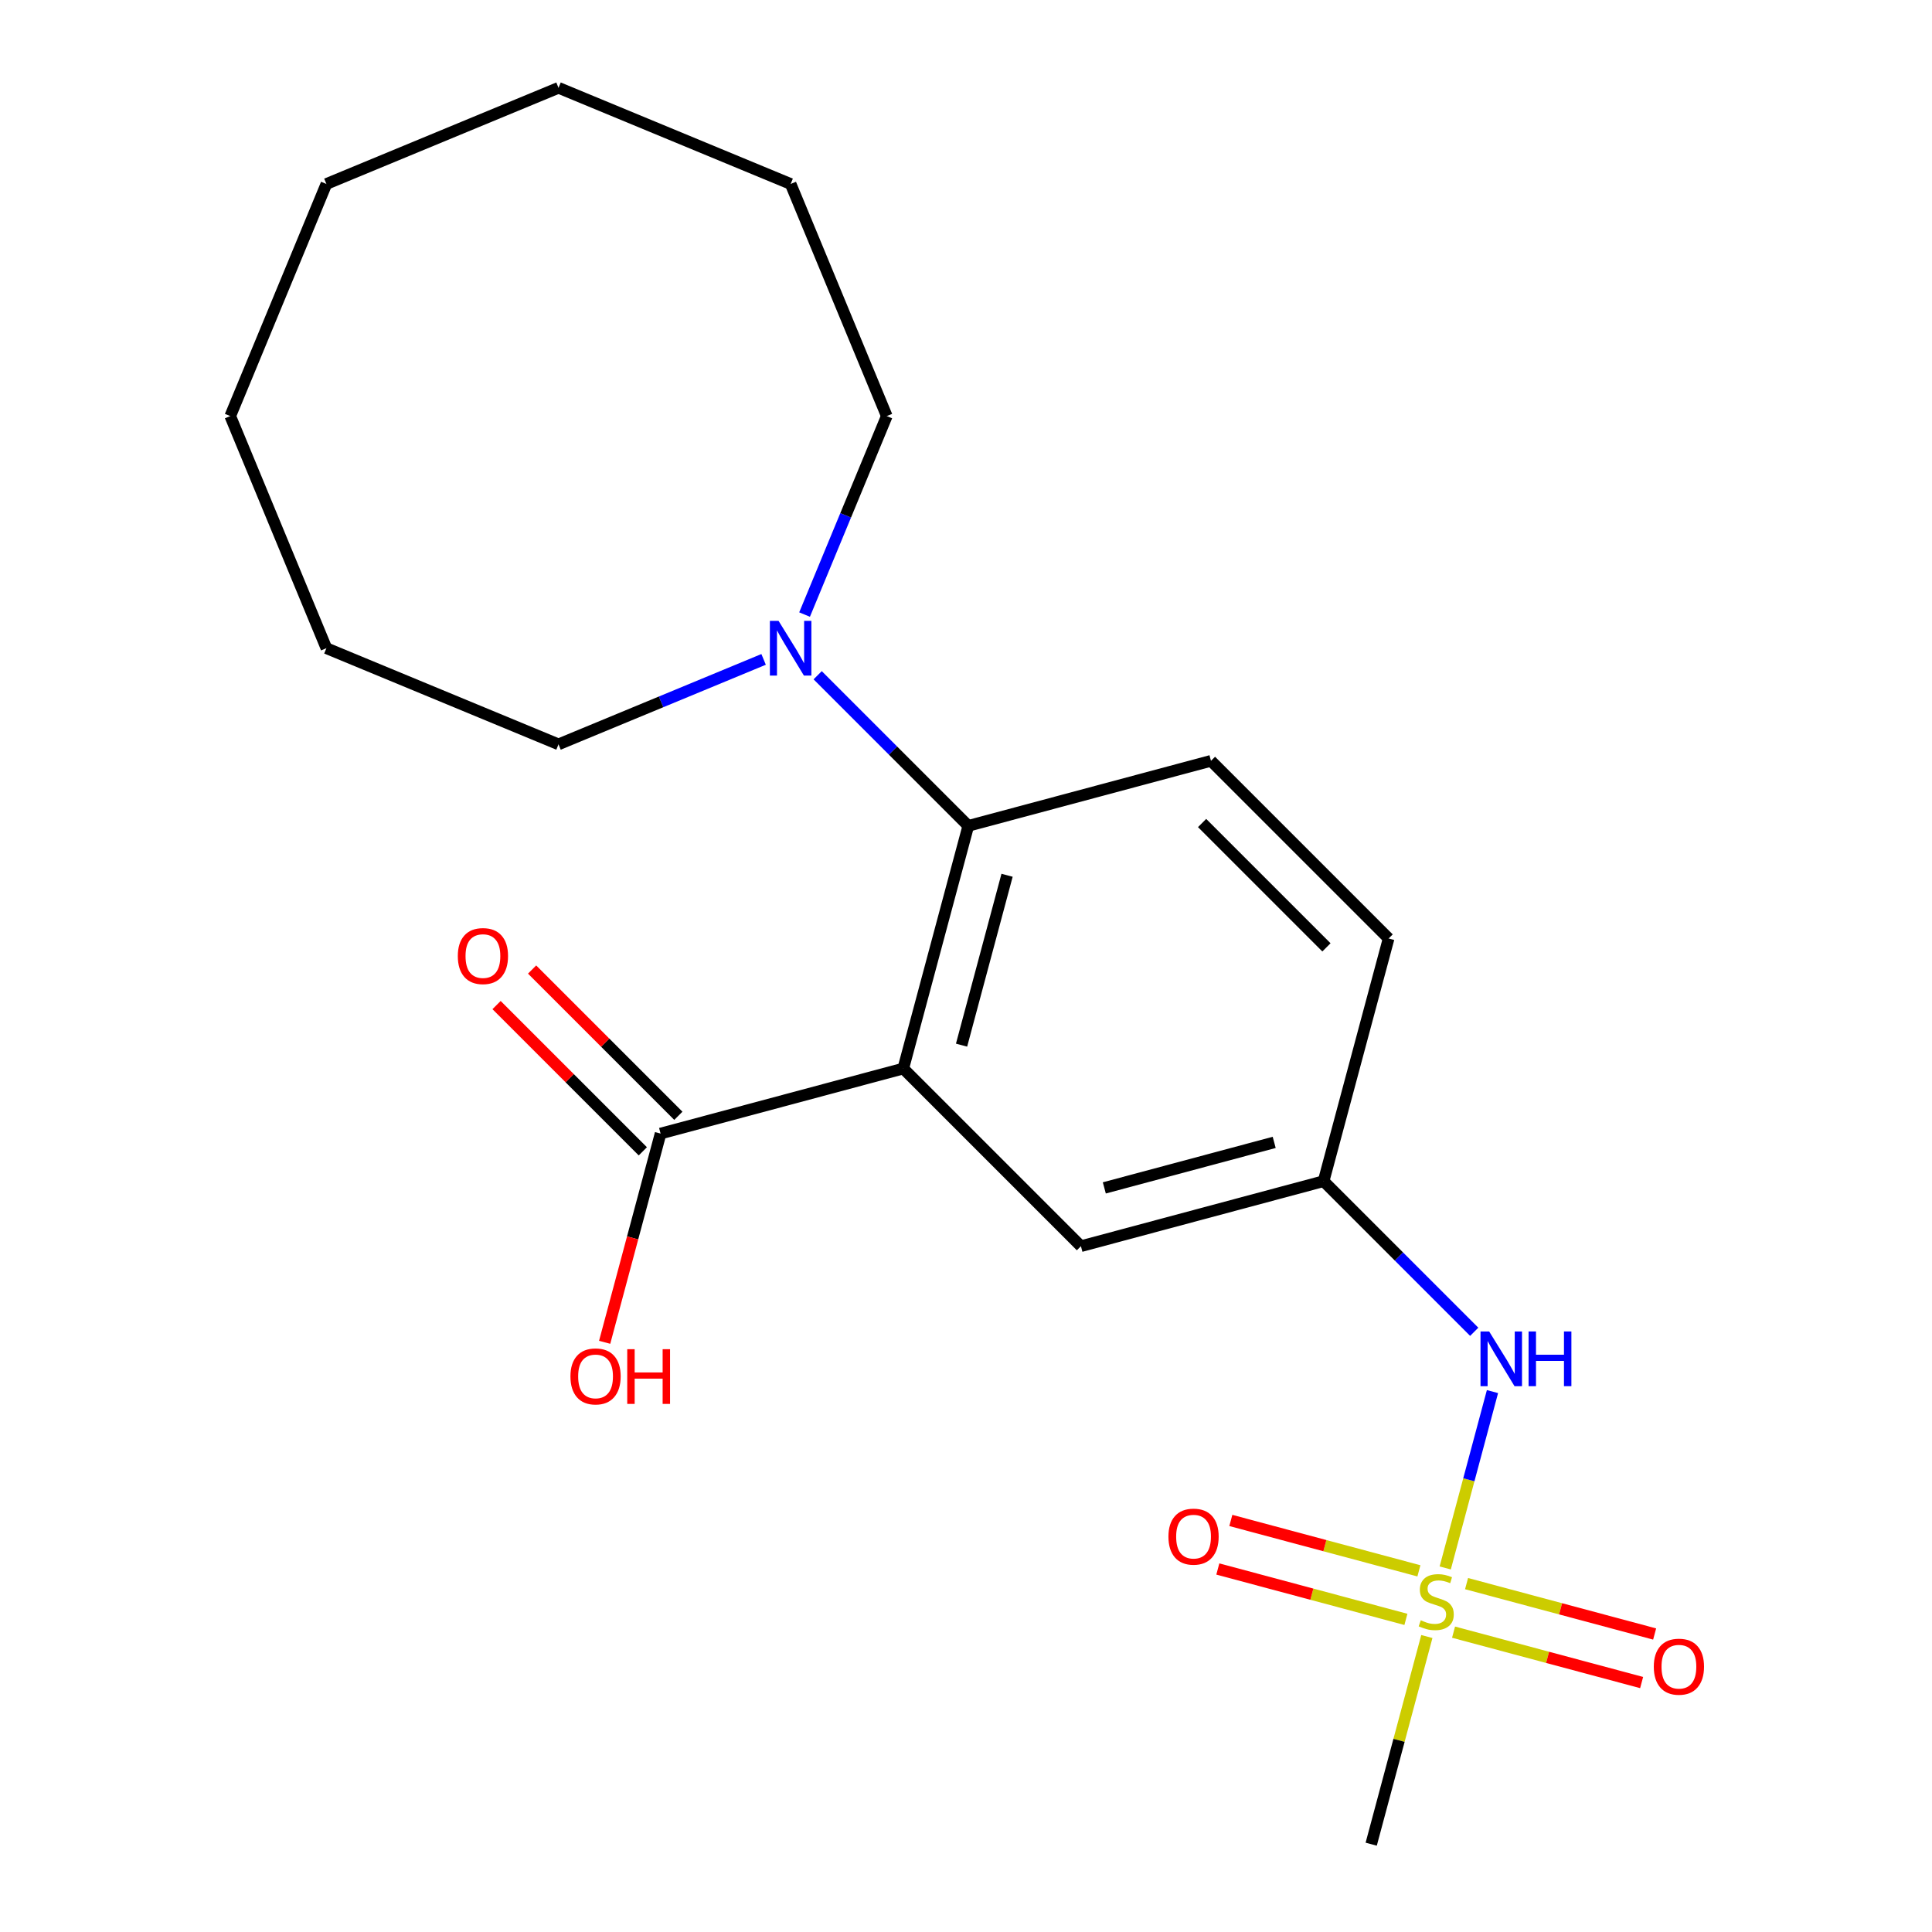<?xml version='1.0' encoding='iso-8859-1'?>
<svg version='1.1' baseProfile='full'
              xmlns='http://www.w3.org/2000/svg'
                      xmlns:rdkit='http://www.rdkit.org/xml'
                      xmlns:xlink='http://www.w3.org/1999/xlink'
                  xml:space='preserve'
width='1000px' height='1000px' viewBox='0 0 1000 1000'>
<!-- END OF HEADER -->
<rect style='opacity:1.0;fill:#FFFFFF;stroke:none' width='1000' height='1000' x='0' y='0'> </rect>
<path class='bond-1' d='M 467.529,553.072 L 501.186,427.461' style='fill:none;fill-rule:evenodd;stroke:#000000;stroke-width:6px;stroke-linecap:butt;stroke-linejoin:miter;stroke-opacity:1' />
<path class='bond-1' d='M 497.7,540.962 L 521.26,453.034' style='fill:none;fill-rule:evenodd;stroke:#000000;stroke-width:6px;stroke-linecap:butt;stroke-linejoin:miter;stroke-opacity:1' />
<path class='bond-2' d='M 467.529,553.072 L 341.917,586.73' style='fill:none;fill-rule:evenodd;stroke:#000000;stroke-width:6px;stroke-linecap:butt;stroke-linejoin:miter;stroke-opacity:1' />
<path class='bond-5' d='M 467.529,553.072 L 559.483,645.026' style='fill:none;fill-rule:evenodd;stroke:#000000;stroke-width:6px;stroke-linecap:butt;stroke-linejoin:miter;stroke-opacity:1' />
<path class='bond-0' d='M 748.045,811.563 L 760.274,765.924' style='fill:none;fill-rule:evenodd;stroke:#CCCC00;stroke-width:6px;stroke-linecap:butt;stroke-linejoin:miter;stroke-opacity:1' />
<path class='bond-0' d='M 760.274,765.924 L 772.503,720.284' style='fill:none;fill-rule:evenodd;stroke:#0000FF;stroke-width:6px;stroke-linecap:butt;stroke-linejoin:miter;stroke-opacity:1' />
<path class='bond-7' d='M 734.425,813.069 L 685.751,800.027' style='fill:none;fill-rule:evenodd;stroke:#CCCC00;stroke-width:6px;stroke-linecap:butt;stroke-linejoin:miter;stroke-opacity:1' />
<path class='bond-7' d='M 685.751,800.027 L 637.077,786.984' style='fill:none;fill-rule:evenodd;stroke:#FF0000;stroke-width:6px;stroke-linecap:butt;stroke-linejoin:miter;stroke-opacity:1' />
<path class='bond-7' d='M 727.694,838.191 L 679.019,825.149' style='fill:none;fill-rule:evenodd;stroke:#CCCC00;stroke-width:6px;stroke-linecap:butt;stroke-linejoin:miter;stroke-opacity:1' />
<path class='bond-7' d='M 679.019,825.149 L 630.345,812.107' style='fill:none;fill-rule:evenodd;stroke:#FF0000;stroke-width:6px;stroke-linecap:butt;stroke-linejoin:miter;stroke-opacity:1' />
<path class='bond-8' d='M 752.356,844.799 L 801.03,857.841' style='fill:none;fill-rule:evenodd;stroke:#CCCC00;stroke-width:6px;stroke-linecap:butt;stroke-linejoin:miter;stroke-opacity:1' />
<path class='bond-8' d='M 801.03,857.841 L 849.704,870.884' style='fill:none;fill-rule:evenodd;stroke:#FF0000;stroke-width:6px;stroke-linecap:butt;stroke-linejoin:miter;stroke-opacity:1' />
<path class='bond-8' d='M 759.087,819.677 L 807.762,832.719' style='fill:none;fill-rule:evenodd;stroke:#CCCC00;stroke-width:6px;stroke-linecap:butt;stroke-linejoin:miter;stroke-opacity:1' />
<path class='bond-8' d='M 807.762,832.719 L 856.436,845.761' style='fill:none;fill-rule:evenodd;stroke:#FF0000;stroke-width:6px;stroke-linecap:butt;stroke-linejoin:miter;stroke-opacity:1' />
<path class='bond-12' d='M 738.532,847.065 L 724.133,900.805' style='fill:none;fill-rule:evenodd;stroke:#CCCC00;stroke-width:6px;stroke-linecap:butt;stroke-linejoin:miter;stroke-opacity:1' />
<path class='bond-12' d='M 724.133,900.805 L 709.733,954.545' style='fill:none;fill-rule:evenodd;stroke:#000000;stroke-width:6px;stroke-linecap:butt;stroke-linejoin:miter;stroke-opacity:1' />
<path class='bond-3' d='M 501.186,427.461 L 462.205,388.479' style='fill:none;fill-rule:evenodd;stroke:#000000;stroke-width:6px;stroke-linecap:butt;stroke-linejoin:miter;stroke-opacity:1' />
<path class='bond-3' d='M 462.205,388.479 L 423.223,349.498' style='fill:none;fill-rule:evenodd;stroke:#0000FF;stroke-width:6px;stroke-linecap:butt;stroke-linejoin:miter;stroke-opacity:1' />
<path class='bond-6' d='M 501.186,427.461 L 626.798,393.803' style='fill:none;fill-rule:evenodd;stroke:#000000;stroke-width:6px;stroke-linecap:butt;stroke-linejoin:miter;stroke-opacity:1' />
<path class='bond-10' d='M 351.113,577.534 L 313.261,539.683' style='fill:none;fill-rule:evenodd;stroke:#000000;stroke-width:6px;stroke-linecap:butt;stroke-linejoin:miter;stroke-opacity:1' />
<path class='bond-10' d='M 313.261,539.683 L 275.41,501.831' style='fill:none;fill-rule:evenodd;stroke:#FF0000;stroke-width:6px;stroke-linecap:butt;stroke-linejoin:miter;stroke-opacity:1' />
<path class='bond-10' d='M 332.722,595.925 L 294.87,558.074' style='fill:none;fill-rule:evenodd;stroke:#000000;stroke-width:6px;stroke-linecap:butt;stroke-linejoin:miter;stroke-opacity:1' />
<path class='bond-10' d='M 294.87,558.074 L 257.019,520.222' style='fill:none;fill-rule:evenodd;stroke:#FF0000;stroke-width:6px;stroke-linecap:butt;stroke-linejoin:miter;stroke-opacity:1' />
<path class='bond-13' d='M 341.917,586.73 L 327.443,640.75' style='fill:none;fill-rule:evenodd;stroke:#000000;stroke-width:6px;stroke-linecap:butt;stroke-linejoin:miter;stroke-opacity:1' />
<path class='bond-13' d='M 327.443,640.75 L 312.968,694.77' style='fill:none;fill-rule:evenodd;stroke:#FF0000;stroke-width:6px;stroke-linecap:butt;stroke-linejoin:miter;stroke-opacity:1' />
<path class='bond-14' d='M 416.444,318.096 L 437.721,266.73' style='fill:none;fill-rule:evenodd;stroke:#0000FF;stroke-width:6px;stroke-linecap:butt;stroke-linejoin:miter;stroke-opacity:1' />
<path class='bond-14' d='M 437.721,266.73 L 458.997,215.363' style='fill:none;fill-rule:evenodd;stroke:#000000;stroke-width:6px;stroke-linecap:butt;stroke-linejoin:miter;stroke-opacity:1' />
<path class='bond-15' d='M 395.241,341.302 L 342.165,363.287' style='fill:none;fill-rule:evenodd;stroke:#0000FF;stroke-width:6px;stroke-linecap:butt;stroke-linejoin:miter;stroke-opacity:1' />
<path class='bond-15' d='M 342.165,363.287 L 289.089,385.272' style='fill:none;fill-rule:evenodd;stroke:#000000;stroke-width:6px;stroke-linecap:butt;stroke-linejoin:miter;stroke-opacity:1' />
<path class='bond-4' d='M 763.057,689.332 L 724.075,650.35' style='fill:none;fill-rule:evenodd;stroke:#0000FF;stroke-width:6px;stroke-linecap:butt;stroke-linejoin:miter;stroke-opacity:1' />
<path class='bond-4' d='M 724.075,650.35 L 685.094,611.369' style='fill:none;fill-rule:evenodd;stroke:#000000;stroke-width:6px;stroke-linecap:butt;stroke-linejoin:miter;stroke-opacity:1' />
<path class='bond-9' d='M 559.483,645.026 L 685.094,611.369' style='fill:none;fill-rule:evenodd;stroke:#000000;stroke-width:6px;stroke-linecap:butt;stroke-linejoin:miter;stroke-opacity:1' />
<path class='bond-9' d='M 571.593,614.855 L 659.521,591.295' style='fill:none;fill-rule:evenodd;stroke:#000000;stroke-width:6px;stroke-linecap:butt;stroke-linejoin:miter;stroke-opacity:1' />
<path class='bond-21' d='M 626.798,393.803 L 718.752,485.757' style='fill:none;fill-rule:evenodd;stroke:#000000;stroke-width:6px;stroke-linecap:butt;stroke-linejoin:miter;stroke-opacity:1' />
<path class='bond-21' d='M 622.2,425.987 L 686.568,490.355' style='fill:none;fill-rule:evenodd;stroke:#000000;stroke-width:6px;stroke-linecap:butt;stroke-linejoin:miter;stroke-opacity:1' />
<path class='bond-11' d='M 685.094,611.369 L 718.752,485.757' style='fill:none;fill-rule:evenodd;stroke:#000000;stroke-width:6px;stroke-linecap:butt;stroke-linejoin:miter;stroke-opacity:1' />
<path class='bond-16' d='M 458.997,215.363 L 409.232,95.22' style='fill:none;fill-rule:evenodd;stroke:#000000;stroke-width:6px;stroke-linecap:butt;stroke-linejoin:miter;stroke-opacity:1' />
<path class='bond-17' d='M 289.089,385.272 L 168.945,335.507' style='fill:none;fill-rule:evenodd;stroke:#000000;stroke-width:6px;stroke-linecap:butt;stroke-linejoin:miter;stroke-opacity:1' />
<path class='bond-19' d='M 409.232,95.22 L 289.089,45.455' style='fill:none;fill-rule:evenodd;stroke:#000000;stroke-width:6px;stroke-linecap:butt;stroke-linejoin:miter;stroke-opacity:1' />
<path class='bond-20' d='M 168.945,335.507 L 119.18,215.363' style='fill:none;fill-rule:evenodd;stroke:#000000;stroke-width:6px;stroke-linecap:butt;stroke-linejoin:miter;stroke-opacity:1' />
<path class='bond-18' d='M 168.945,95.22 L 119.18,215.363' style='fill:none;fill-rule:evenodd;stroke:#000000;stroke-width:6px;stroke-linecap:butt;stroke-linejoin:miter;stroke-opacity:1' />
<path class='bond-22' d='M 168.945,95.22 L 289.089,45.455' style='fill:none;fill-rule:evenodd;stroke:#000000;stroke-width:6px;stroke-linecap:butt;stroke-linejoin:miter;stroke-opacity:1' />
<path  class='atom-1' d='M 735.391 838.654
Q 735.711 838.774, 737.031 839.334
Q 738.351 839.894, 739.791 840.254
Q 741.271 840.574, 742.711 840.574
Q 745.391 840.574, 746.951 839.294
Q 748.511 837.974, 748.511 835.694
Q 748.511 834.134, 747.711 833.174
Q 746.951 832.214, 745.751 831.694
Q 744.551 831.174, 742.551 830.574
Q 740.031 829.814, 738.511 829.094
Q 737.031 828.374, 735.951 826.854
Q 734.911 825.334, 734.911 822.774
Q 734.911 819.214, 737.311 817.014
Q 739.751 814.814, 744.551 814.814
Q 747.831 814.814, 751.551 816.374
L 750.631 819.454
Q 747.231 818.054, 744.671 818.054
Q 741.911 818.054, 740.391 819.214
Q 738.871 820.334, 738.911 822.294
Q 738.911 823.814, 739.671 824.734
Q 740.471 825.654, 741.591 826.174
Q 742.751 826.694, 744.671 827.294
Q 747.231 828.094, 748.751 828.894
Q 750.271 829.694, 751.351 831.334
Q 752.471 832.934, 752.471 835.694
Q 752.471 839.614, 749.831 841.734
Q 747.231 843.814, 742.871 843.814
Q 740.351 843.814, 738.431 843.254
Q 736.551 842.734, 734.311 841.814
L 735.391 838.654
' fill='#CCCC00'/>
<path  class='atom-4' d='M 402.972 321.347
L 412.252 336.347
Q 413.172 337.827, 414.652 340.507
Q 416.132 343.187, 416.212 343.347
L 416.212 321.347
L 419.972 321.347
L 419.972 349.667
L 416.092 349.667
L 406.132 333.267
Q 404.972 331.347, 403.732 329.147
Q 402.532 326.947, 402.172 326.267
L 402.172 349.667
L 398.492 349.667
L 398.492 321.347
L 402.972 321.347
' fill='#0000FF'/>
<path  class='atom-5' d='M 770.788 689.163
L 780.068 704.163
Q 780.988 705.643, 782.468 708.323
Q 783.948 711.003, 784.028 711.163
L 784.028 689.163
L 787.788 689.163
L 787.788 717.483
L 783.908 717.483
L 773.948 701.083
Q 772.788 699.163, 771.548 696.963
Q 770.348 694.763, 769.988 694.083
L 769.988 717.483
L 766.308 717.483
L 766.308 689.163
L 770.788 689.163
' fill='#0000FF'/>
<path  class='atom-5' d='M 791.188 689.163
L 795.028 689.163
L 795.028 701.203
L 809.508 701.203
L 809.508 689.163
L 813.348 689.163
L 813.348 717.483
L 809.508 717.483
L 809.508 704.403
L 795.028 704.403
L 795.028 717.483
L 791.188 717.483
L 791.188 689.163
' fill='#0000FF'/>
<path  class='atom-8' d='M 604.779 795.357
Q 604.779 788.557, 608.139 784.757
Q 611.499 780.957, 617.779 780.957
Q 624.059 780.957, 627.419 784.757
Q 630.779 788.557, 630.779 795.357
Q 630.779 802.237, 627.379 806.157
Q 623.979 810.037, 617.779 810.037
Q 611.539 810.037, 608.139 806.157
Q 604.779 802.277, 604.779 795.357
M 617.779 806.837
Q 622.099 806.837, 624.419 803.957
Q 626.779 801.037, 626.779 795.357
Q 626.779 789.797, 624.419 786.997
Q 622.099 784.157, 617.779 784.157
Q 613.459 784.157, 611.099 786.957
Q 608.779 789.757, 608.779 795.357
Q 608.779 801.077, 611.099 803.957
Q 613.459 806.837, 617.779 806.837
' fill='#FF0000'/>
<path  class='atom-9' d='M 856.002 862.672
Q 856.002 855.872, 859.362 852.072
Q 862.722 848.272, 869.002 848.272
Q 875.282 848.272, 878.642 852.072
Q 882.002 855.872, 882.002 862.672
Q 882.002 869.552, 878.602 873.472
Q 875.202 877.352, 869.002 877.352
Q 862.762 877.352, 859.362 873.472
Q 856.002 869.592, 856.002 862.672
M 869.002 874.152
Q 873.322 874.152, 875.642 871.272
Q 878.002 868.352, 878.002 862.672
Q 878.002 857.112, 875.642 854.312
Q 873.322 851.472, 869.002 851.472
Q 864.682 851.472, 862.322 854.272
Q 860.002 857.072, 860.002 862.672
Q 860.002 868.392, 862.322 871.272
Q 864.682 874.152, 869.002 874.152
' fill='#FF0000'/>
<path  class='atom-11' d='M 236.963 494.856
Q 236.963 488.056, 240.323 484.256
Q 243.683 480.456, 249.963 480.456
Q 256.243 480.456, 259.603 484.256
Q 262.963 488.056, 262.963 494.856
Q 262.963 501.736, 259.563 505.656
Q 256.163 509.536, 249.963 509.536
Q 243.723 509.536, 240.323 505.656
Q 236.963 501.776, 236.963 494.856
M 249.963 506.336
Q 254.283 506.336, 256.603 503.456
Q 258.963 500.536, 258.963 494.856
Q 258.963 489.296, 256.603 486.496
Q 254.283 483.656, 249.963 483.656
Q 245.643 483.656, 243.283 486.456
Q 240.963 489.256, 240.963 494.856
Q 240.963 500.576, 243.283 503.456
Q 245.643 506.336, 249.963 506.336
' fill='#FF0000'/>
<path  class='atom-14' d='M 295.26 712.421
Q 295.26 705.621, 298.62 701.821
Q 301.98 698.021, 308.26 698.021
Q 314.54 698.021, 317.9 701.821
Q 321.26 705.621, 321.26 712.421
Q 321.26 719.301, 317.86 723.221
Q 314.46 727.101, 308.26 727.101
Q 302.02 727.101, 298.62 723.221
Q 295.26 719.341, 295.26 712.421
M 308.26 723.901
Q 312.58 723.901, 314.9 721.021
Q 317.26 718.101, 317.26 712.421
Q 317.26 706.861, 314.9 704.061
Q 312.58 701.221, 308.26 701.221
Q 303.94 701.221, 301.58 704.021
Q 299.26 706.821, 299.26 712.421
Q 299.26 718.141, 301.58 721.021
Q 303.94 723.901, 308.26 723.901
' fill='#FF0000'/>
<path  class='atom-14' d='M 324.66 698.341
L 328.5 698.341
L 328.5 710.381
L 342.98 710.381
L 342.98 698.341
L 346.82 698.341
L 346.82 726.661
L 342.98 726.661
L 342.98 713.581
L 328.5 713.581
L 328.5 726.661
L 324.66 726.661
L 324.66 698.341
' fill='#FF0000'/>
</svg>
